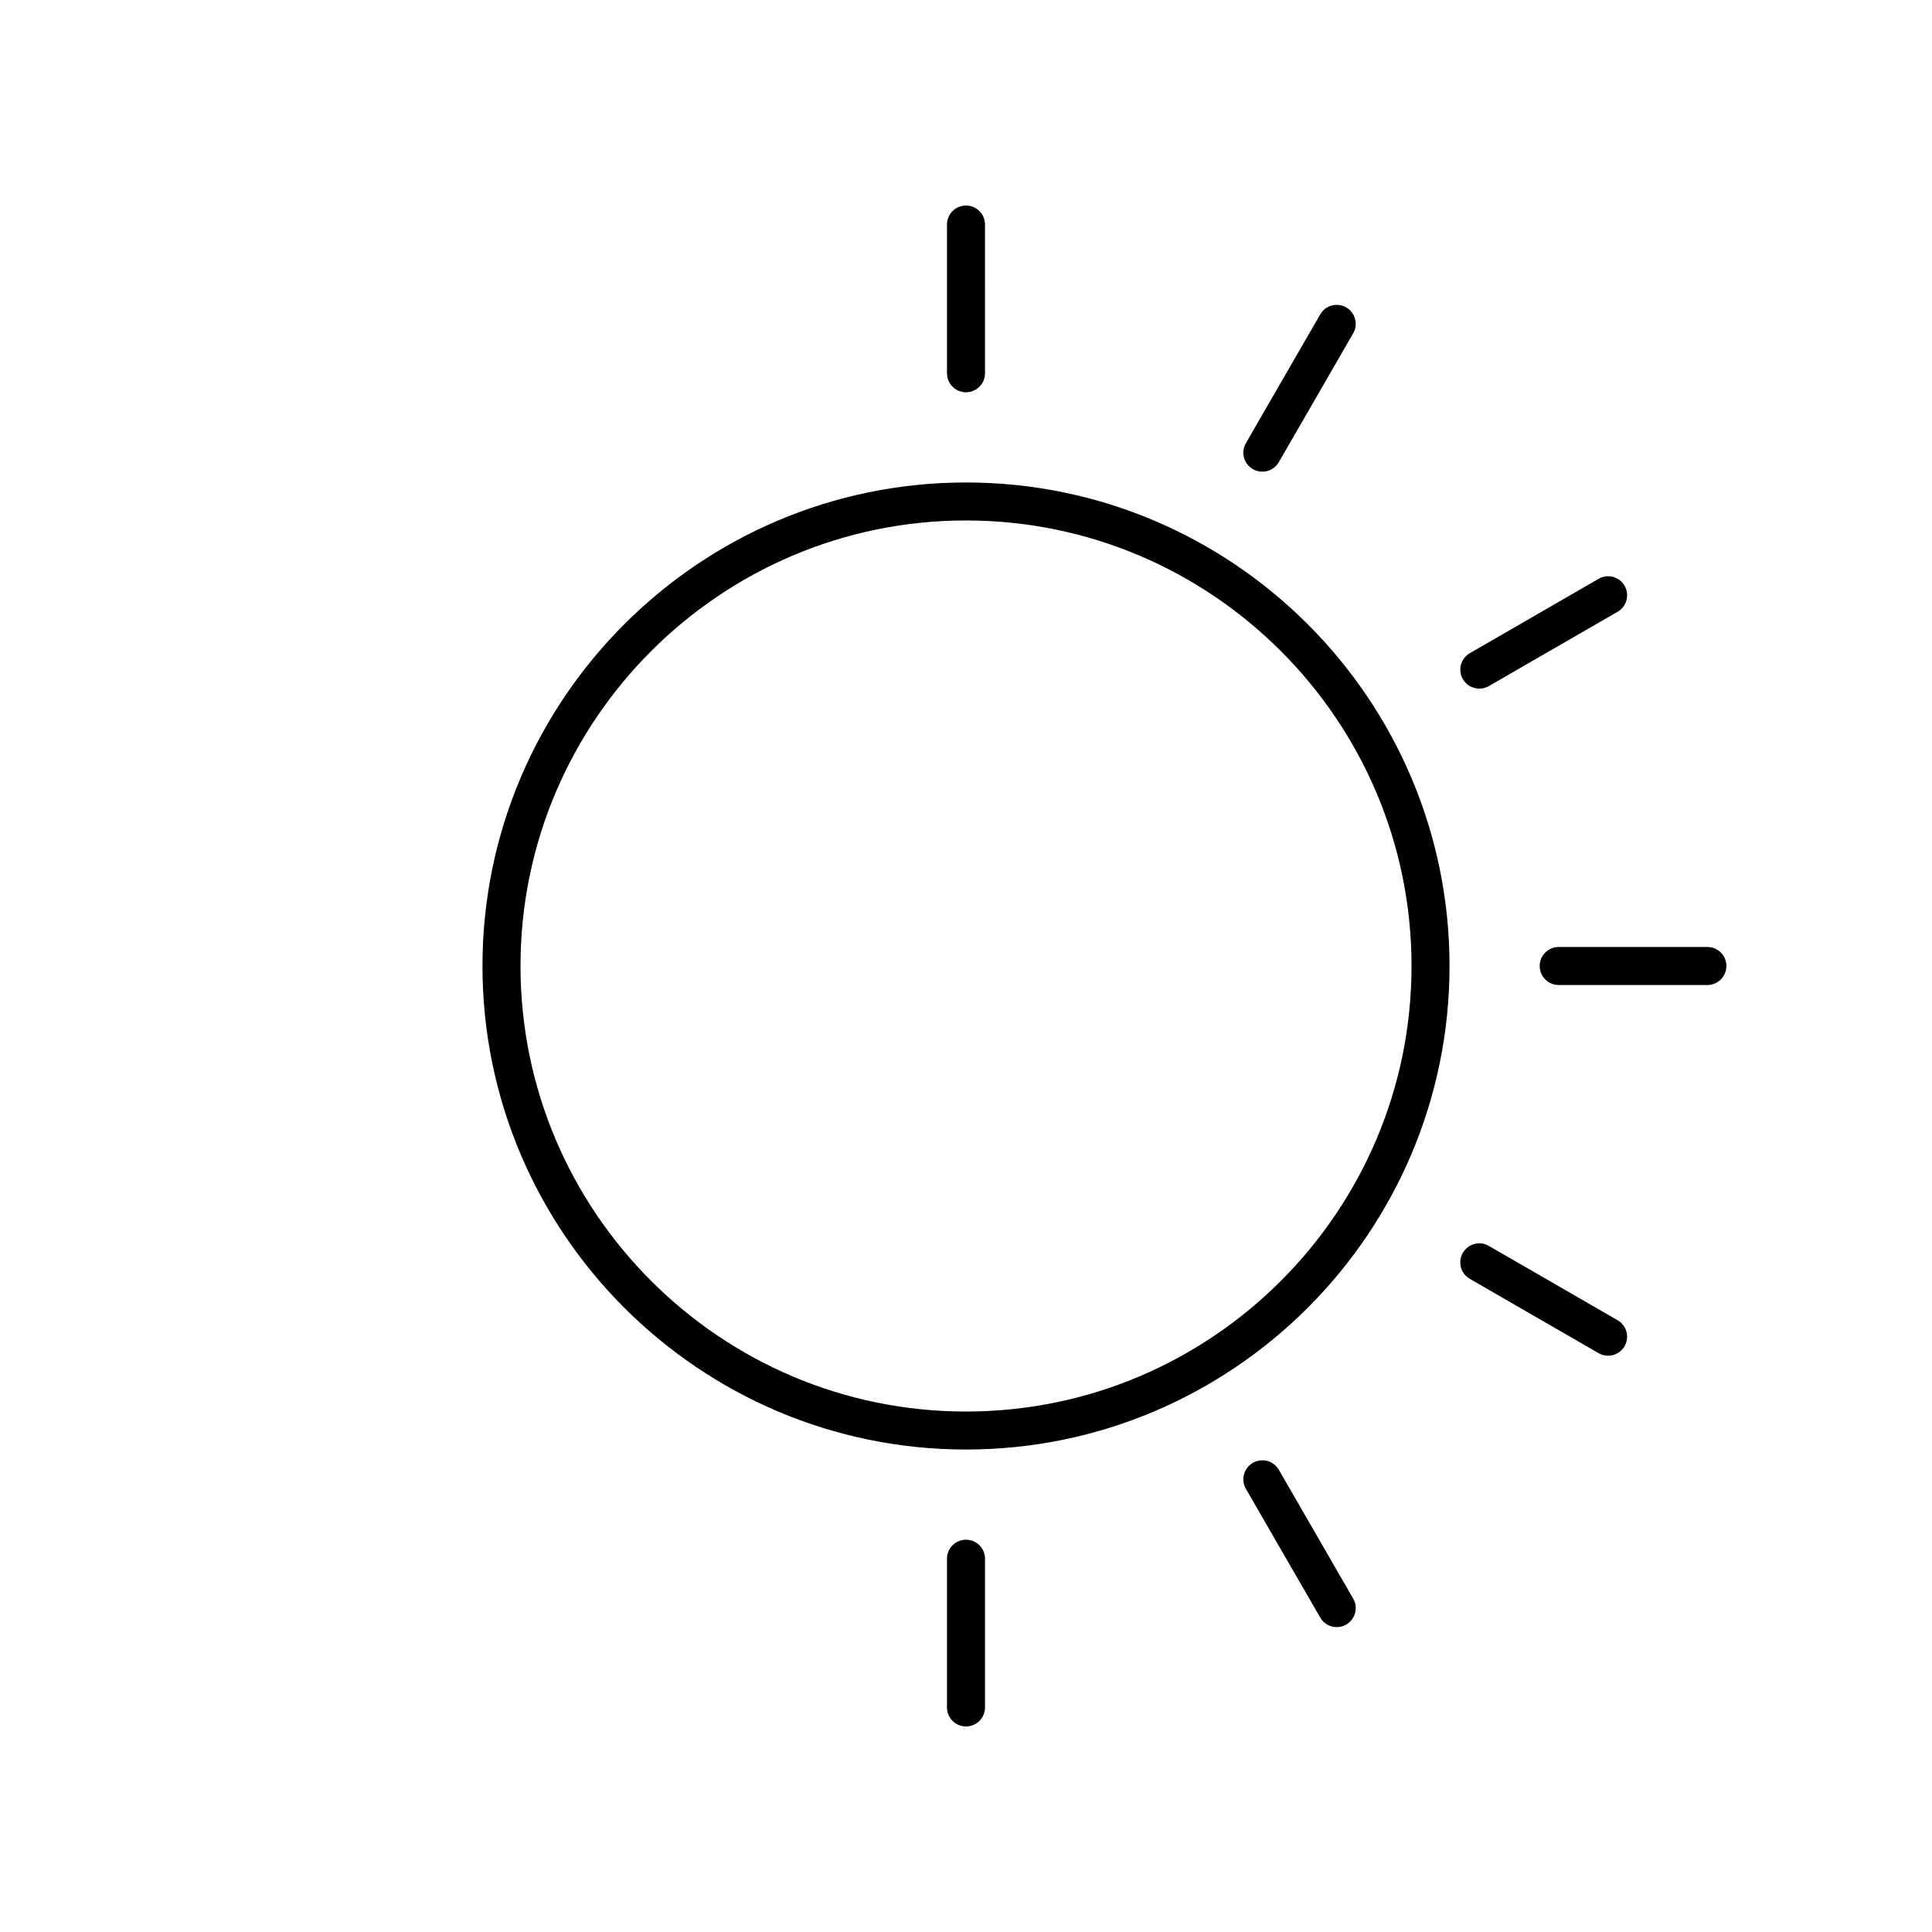 <?xml version="1.0" encoding="UTF-8"?>
<!-- Uploaded to: SVG Repo, www.svgrepo.com, Generator: SVG Repo Mixer Tools -->
<svg fill="#000000" width="800px" height="800px" version="1.1" viewBox="144 144 512 512" xmlns="http://www.w3.org/2000/svg">
 <g>
  <path d="m271.86 400c0 70.656 57.484 128.14 128.14 128.14 70.66 0 128.14-57.484 128.14-128.14s-57.484-128.14-128.14-128.14-128.14 57.488-128.14 128.14zm246.21 0c0 65.102-52.965 118.07-118.07 118.07-65.098-0.004-118.06-52.965-118.06-118.07s52.965-118.07 118.07-118.07 118.06 52.965 118.06 118.07z"/>
  <path d="m394.96 203.51v39.406c0 2.785 2.254 5.039 5.039 5.039s5.039-2.254 5.039-5.039l-0.004-39.406c0-2.785-2.254-5.039-5.039-5.039-2.781 0.004-5.035 2.254-5.035 5.039z"/>
  <path d="m394.96 557.08v39.406c0 2.785 2.254 5.039 5.039 5.039s5.039-2.254 5.039-5.039v-39.406c0-2.785-2.254-5.039-5.039-5.039-2.785 0.004-5.039 2.258-5.039 5.039z"/>
  <path d="m476.02 531.67c-2.41 1.391-3.238 4.473-1.844 6.883l19.703 34.129c0.934 1.617 2.629 2.519 4.367 2.519 0.855 0 1.723-0.215 2.516-0.676 2.41-1.391 3.238-4.473 1.844-6.883l-19.703-34.129c-1.398-2.414-4.488-3.234-6.883-1.844z"/>
  <path d="m533.51 482.9 34.129 19.703c0.793 0.457 1.66 0.676 2.516 0.676 1.742 0 3.434-0.906 4.367-2.519 1.391-2.41 0.566-5.492-1.844-6.883l-34.129-19.703c-2.41-1.391-5.492-0.566-6.883 1.844-1.391 2.41-0.566 5.488 1.844 6.883z"/>
  <path d="m596.48 394.96h-39.406c-2.785 0-5.039 2.254-5.039 5.039s2.254 5.039 5.039 5.039l39.406-0.004c2.785 0 5.039-2.254 5.039-5.039 0-2.781-2.254-5.035-5.039-5.035z"/>
  <path d="m536.04 326.5c0.855 0 1.723-0.215 2.516-0.676l34.129-19.703c2.414-1.395 3.238-4.473 1.848-6.883-1.398-2.414-4.488-3.242-6.883-1.844l-34.129 19.703c-2.41 1.391-3.238 4.473-1.844 6.883 0.93 1.617 2.625 2.519 4.363 2.519z"/>
  <path d="m478.53 269c1.742 0 3.434-0.906 4.367-2.519l19.703-34.129c1.395-2.414 0.57-5.492-1.84-6.883-2.406-1.391-5.496-0.566-6.883 1.844l-19.703 34.129c-1.391 2.41-0.566 5.492 1.844 6.883 0.789 0.457 1.656 0.676 2.512 0.676z"/>
 </g>
</svg>